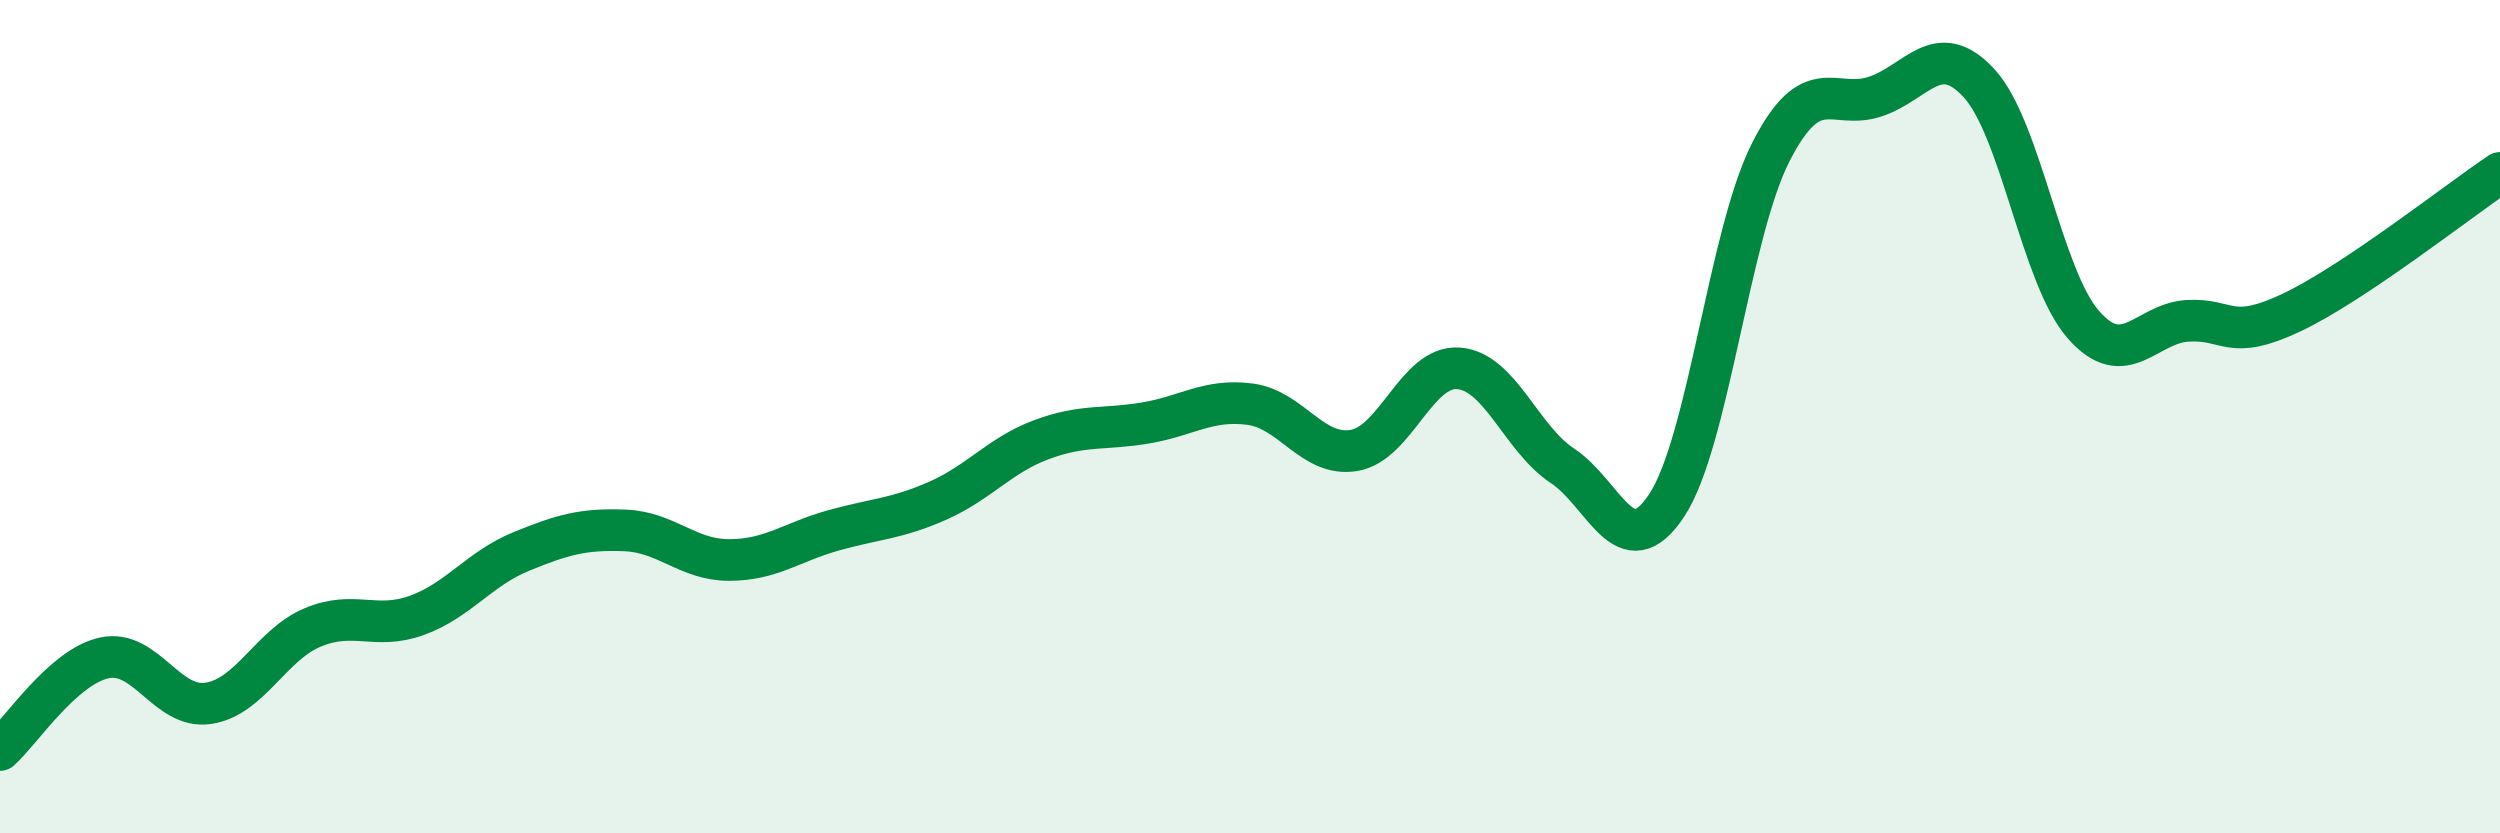 
    <svg width="60" height="20" viewBox="0 0 60 20" xmlns="http://www.w3.org/2000/svg">
      <path
        d="M 0,18 C 0.5,17.56 1.5,16.01 2.5,15.79 C 3.5,15.57 4,17.03 5,16.88 C 6,16.73 6.5,15.48 7.5,15.06 C 8.5,14.64 9,15.13 10,14.77 C 11,14.41 11.5,13.65 12.5,13.24 C 13.5,12.83 14,12.69 15,12.73 C 16,12.77 16.5,13.44 17.5,13.44 C 18.5,13.44 19,13.01 20,12.73 C 21,12.45 21.5,12.46 22.5,12.02 C 23.5,11.58 24,10.92 25,10.55 C 26,10.18 26.5,10.32 27.5,10.15 C 28.5,9.98 29,9.57 30,9.7 C 31,9.83 31.5,10.98 32.5,10.81 C 33.5,10.64 34,8.77 35,8.84 C 36,8.91 36.5,10.52 37.5,11.18 C 38.5,11.84 39,13.64 40,12.13 C 41,10.62 41.5,5.61 42.5,3.65 C 43.5,1.69 44,2.65 45,2.32 C 46,1.99 46.5,0.91 47.5,2 C 48.5,3.09 49,6.65 50,7.79 C 51,8.93 51.5,7.76 52.5,7.7 C 53.5,7.64 53.5,8.21 55,7.5 C 56.5,6.79 59,4.82 60,4.15L60 20L0 20Z"
        fill="#008740"
        opacity="0.1"
        stroke-linecap="round"
        stroke-linejoin="round"
      />
      <path
        d="M 0,18 C 0.5,17.56 1.5,16.01 2.5,15.79 C 3.5,15.57 4,17.03 5,16.88 C 6,16.73 6.5,15.48 7.5,15.06 C 8.5,14.64 9,15.13 10,14.77 C 11,14.41 11.5,13.65 12.5,13.24 C 13.5,12.83 14,12.69 15,12.73 C 16,12.77 16.5,13.44 17.5,13.44 C 18.5,13.44 19,13.01 20,12.73 C 21,12.45 21.5,12.46 22.5,12.02 C 23.5,11.58 24,10.92 25,10.55 C 26,10.18 26.5,10.32 27.5,10.15 C 28.5,9.98 29,9.57 30,9.7 C 31,9.83 31.5,10.98 32.5,10.81 C 33.5,10.64 34,8.77 35,8.84 C 36,8.91 36.5,10.52 37.5,11.18 C 38.5,11.84 39,13.64 40,12.13 C 41,10.62 41.5,5.61 42.5,3.65 C 43.5,1.69 44,2.65 45,2.32 C 46,1.99 46.5,0.91 47.5,2 C 48.5,3.09 49,6.65 50,7.79 C 51,8.93 51.5,7.76 52.5,7.7 C 53.5,7.64 53.5,8.21 55,7.5 C 56.5,6.79 59,4.82 60,4.15"
        stroke="#008740"
        stroke-width="1"
        fill="none"
        stroke-linecap="round"
        stroke-linejoin="round"
      />
    </svg>
  